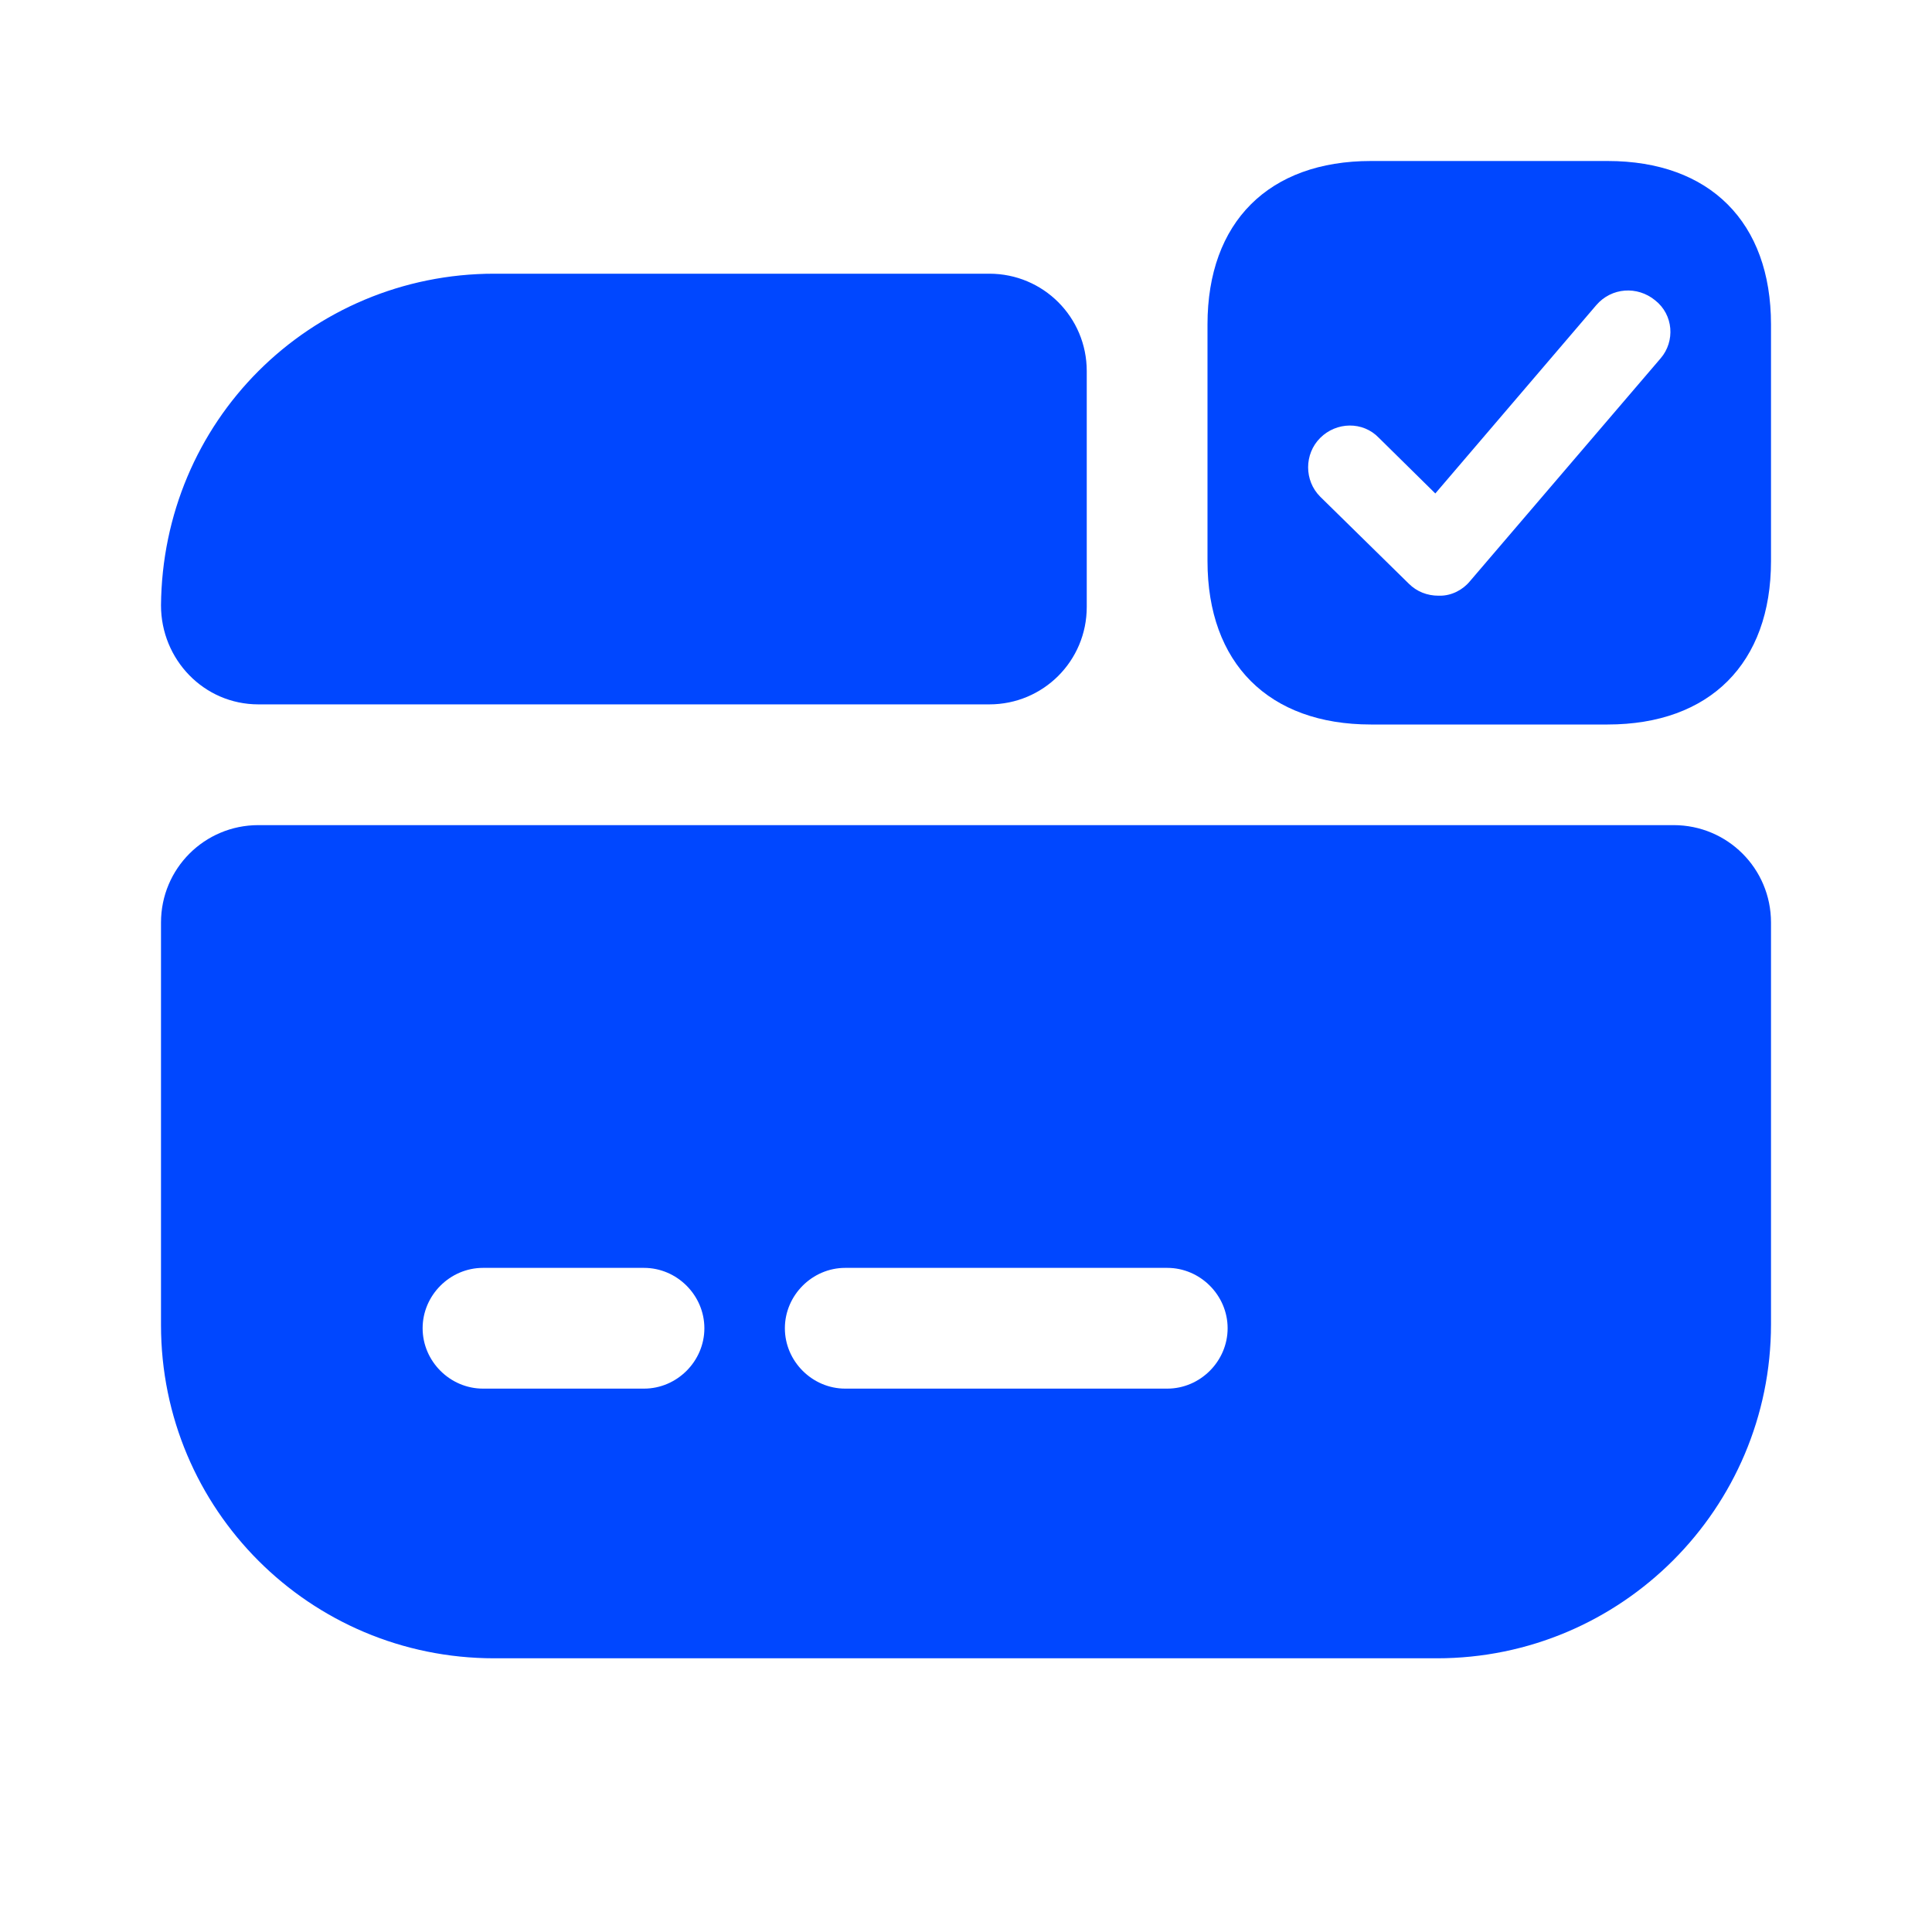<svg width="72" height="72" viewBox="0 0 72 72" fill="none" xmlns="http://www.w3.org/2000/svg">
<path d="M6 34.38V49.38C6 56.25 11.55 61.8 18.42 61.8H53.55C60.42 61.8 66 56.22 66 49.35V34.38C66 32.37 64.38 30.75 62.37 30.75H9.63C7.62 30.75 6 32.37 6 34.38ZM24 51.75H18C16.77 51.75 15.75 50.73 15.75 49.5C15.75 48.27 16.77 47.25 18 47.25H24C25.23 47.25 26.25 48.27 26.25 49.5C26.25 50.73 25.23 51.75 24 51.75ZM43.5 51.75H31.5C30.27 51.75 29.25 50.73 29.25 49.5C29.25 48.27 30.27 47.25 31.5 47.25H43.5C44.73 47.25 45.75 48.27 45.75 49.5C45.75 50.73 44.73 51.75 43.5 51.75Z" fill="#0047FF"/>
<path d="M40.5 13.83V22.62C40.5 24.63 38.88 26.25 36.87 26.25H9.63C7.59 26.25 6 24.57 6 22.56C6.03 19.17 7.38 16.08 9.63 13.83C11.88 11.58 15 10.2 18.42 10.2H36.87C38.88 10.2 40.5 11.82 40.5 13.83Z" fill="#0047FF"/>
<path d="M59.91 6H51.09C47.28 6 45 8.28 45 12.09V20.91C45 24.72 47.28 27 51.09 27H59.91C63.72 27 66 24.72 66 20.91V12.09C66 8.28 63.72 6 59.91 6ZM61.89 13.35L54.78 21.66C54.51 21.99 54.09 22.2 53.67 22.2C53.64 22.2 53.64 22.2 53.61 22.2C53.19 22.2 52.8 22.05 52.5 21.75L49.2 18.51C48.6 17.91 48.6 16.92 49.2 16.32C49.8 15.72 50.79 15.69 51.39 16.32L53.49 18.39L59.49 11.37C60.06 10.71 61.02 10.65 61.68 11.19C62.37 11.73 62.43 12.72 61.89 13.35Z" fill="#0047FF"/>
</svg>
